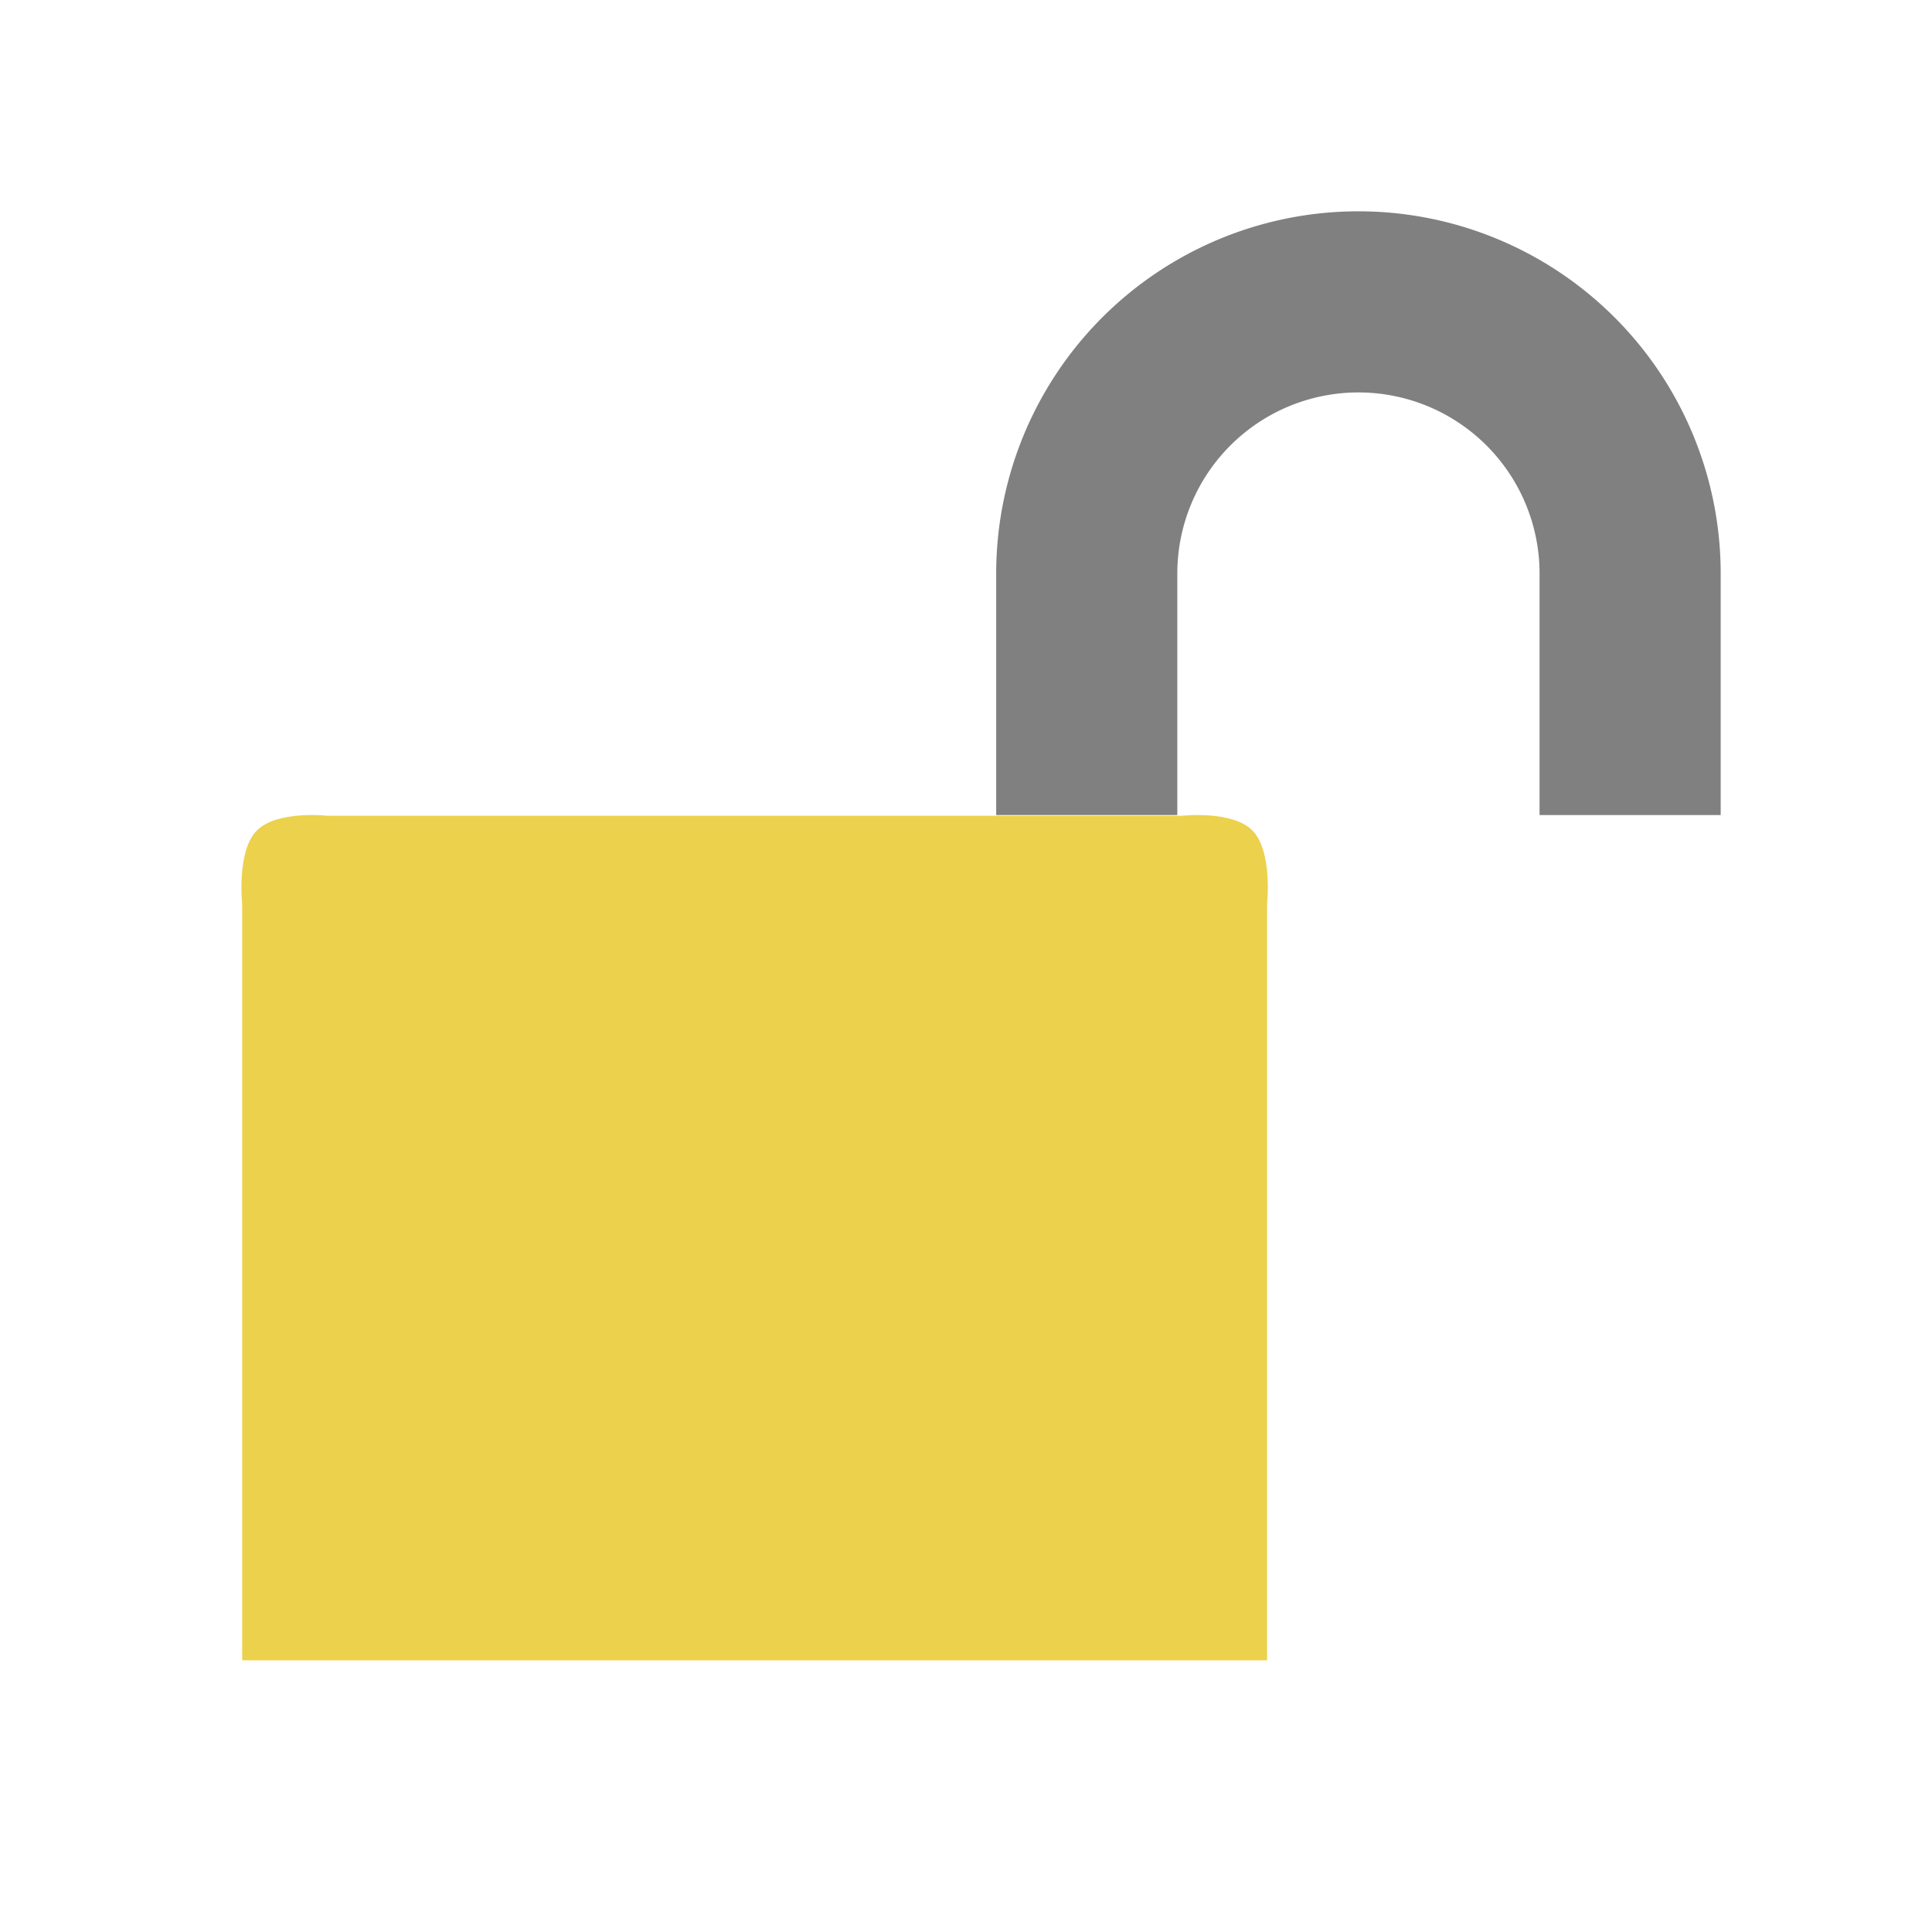 <svg xmlns="http://www.w3.org/2000/svg" viewBox="0 0 64 64">
 <path d="m 8.504 27.517 c 0.667 -0.685 2.35 -0.493 2.35 -0.493 l 28.29 0 c 0 0 1.683 -0.192 2.35 0.493 0.667 0.685 0.48 2.414 0.48 2.414 l 0 25.07 -33.952 0 0 -25.07 c 0 0 -0.187 -1.729 0.48 -2.414 z" style="fill:#ecd14c;fill-opacity:1;color:#bebebe"/>
 <path d="M 45 7 A 12 12 0 0 0 33 19 l 0 8 6 0 0 -8 a 6 6 0 0 1 6 -6 6 6 0 0 1 6 6 l 0 8 6 0 0 -8 A 12 12 0 0 0 45 7" style="fill:#808080;opacity:1;fill-opacity:1;stroke:none"/>
</svg>
